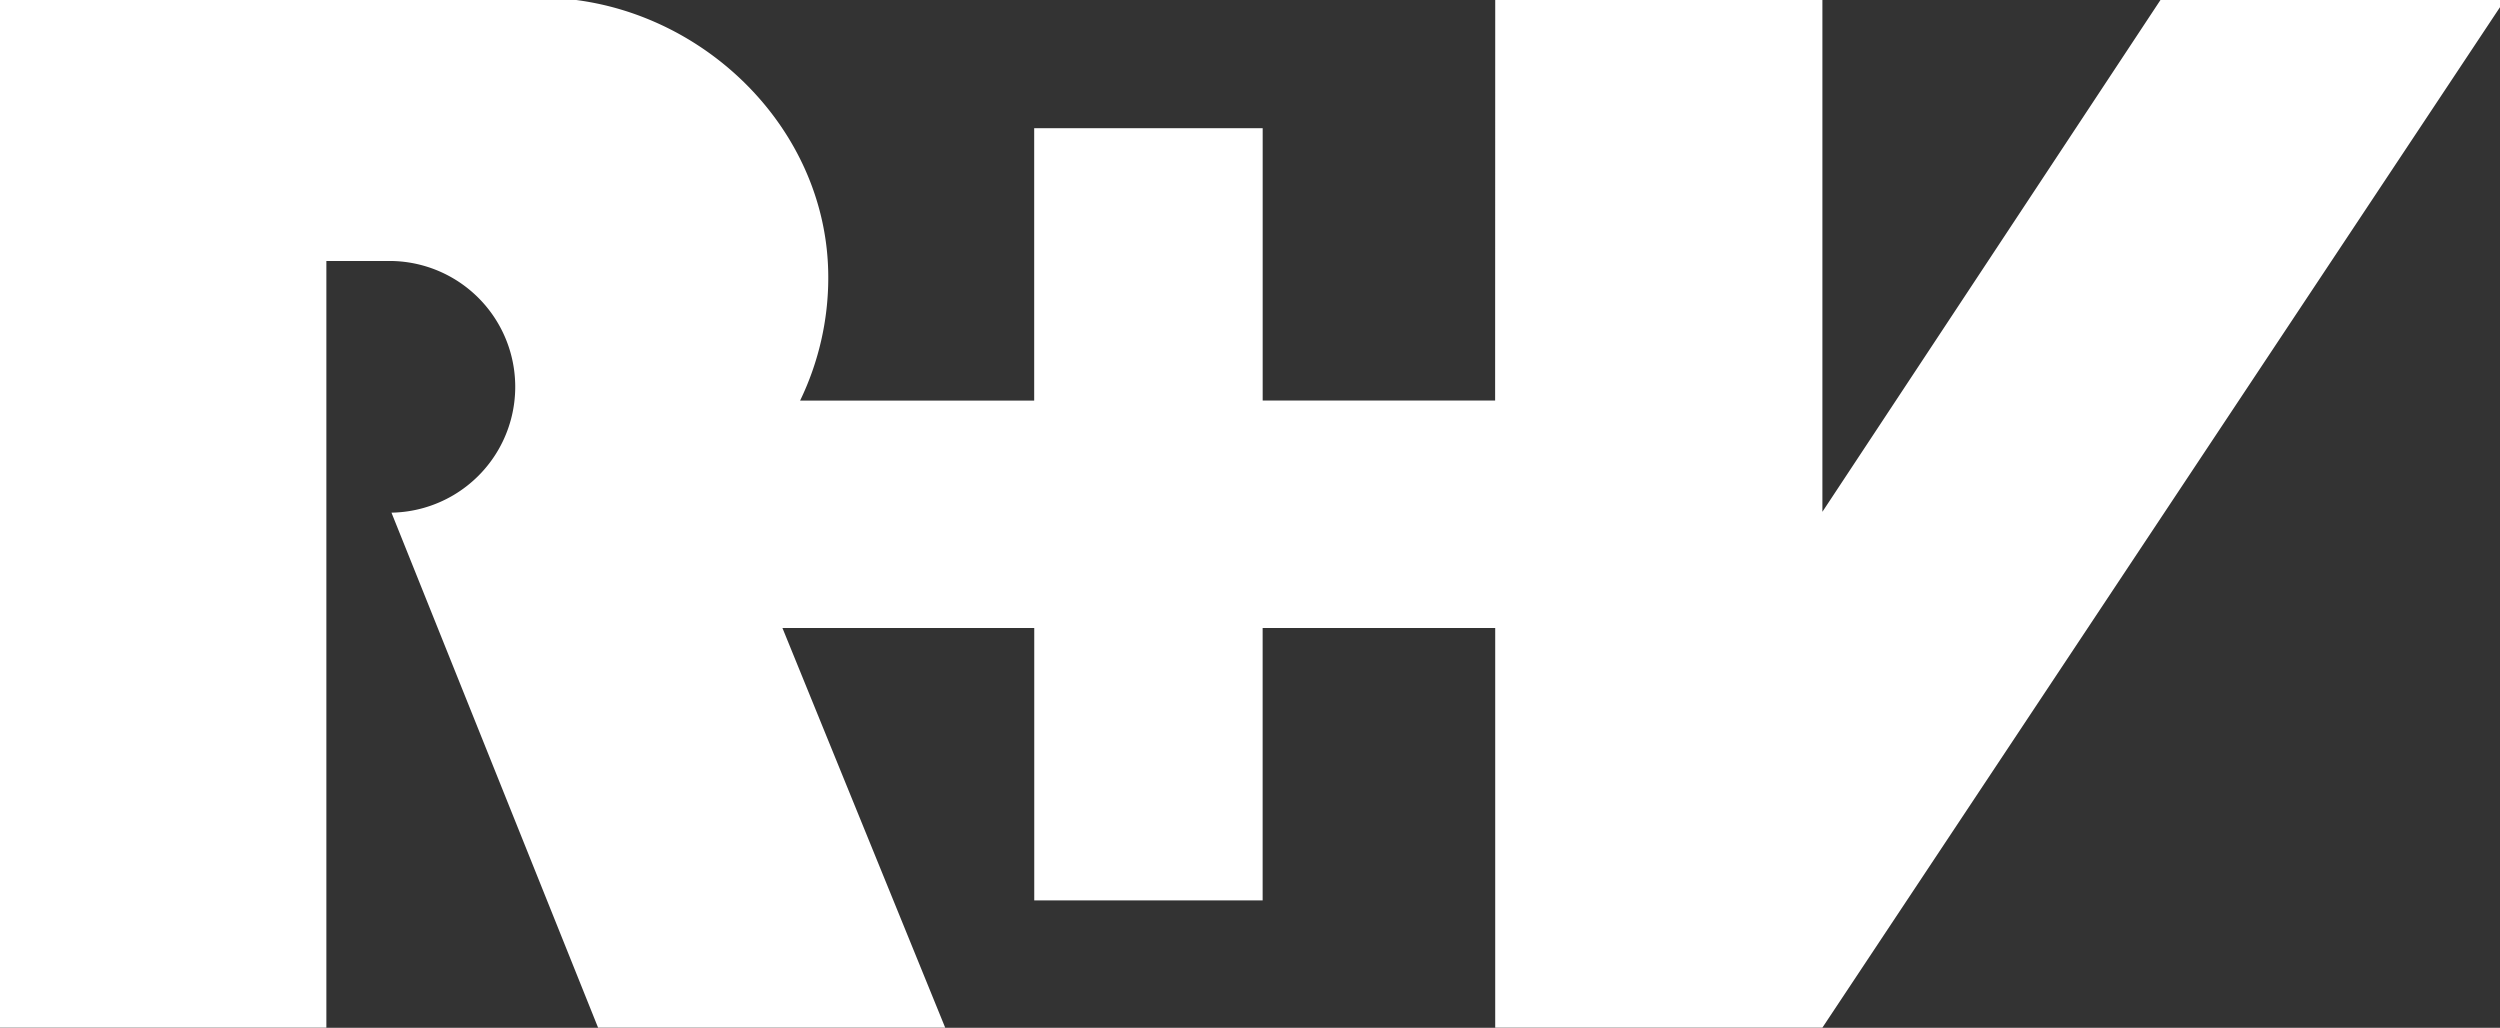 <svg xmlns="http://www.w3.org/2000/svg" xmlns:xlink="http://www.w3.org/1999/xlink" width="145.946" height="60" viewBox="0 0 145.946 60"><rect x="0" y="0" width="145.946" height="60" fill="#333333" stroke="none"/><defs><clipPath id="a"><rect width="145.946" height="60" transform="translate(0 0.254)" fill="#fff"/></clipPath></defs><g transform="translate(0 -0.254)" clip-path="url(#a)"><path d="M146.315,0h-20.1L106.389,30.015V0h-19.1l-.006,23.521H73.713V7.622H60.374l0,15.9H46.709a16.478,16.478,0,0,0,1.644-7.2C48.352,7.314,40.421.01,31.544,0H0V60.13H19.053V15.373h3.8a7.347,7.347,0,0,1,0,14.692L34.915,60.13H55.179L45.678,36.8h14.7v15.9H73.711V36.8H87.288V60.13h19.1Z" transform="translate(0 0.117)" fill="#fff" fill-rule="evenodd"/></g></svg>